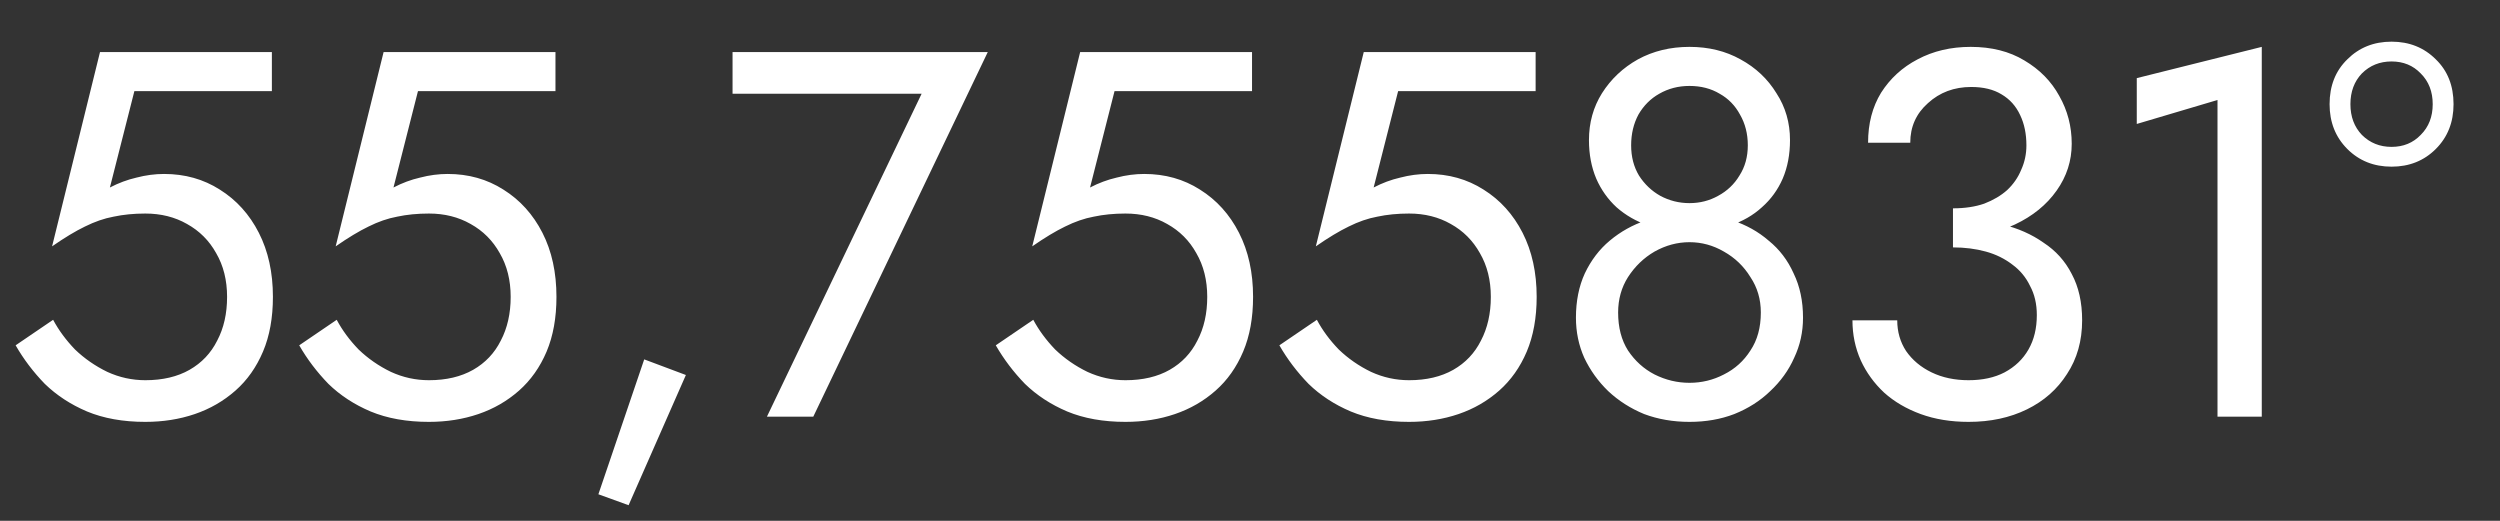 <?xml version="1.0" encoding="UTF-8"?> <svg xmlns="http://www.w3.org/2000/svg" width="48" height="10" viewBox="0 0 48 10" fill="none"><rect x="0" y="0" width="48" height="10" fill="#333333" stroke="none"/> <path d="M5.24 5.7C5.24 5.233 5.15 4.823 4.97 4.47C4.79 4.117 4.54 3.84 4.22 3.64C3.907 3.44 3.55 3.34 3.15 3.34C2.977 3.34 2.8 3.363 2.62 3.41C2.447 3.45 2.277 3.513 2.11 3.6L2.58 1.75H5.22V1H1.92L1 4.73C1.24 4.563 1.45 4.437 1.63 4.35C1.817 4.257 2 4.193 2.18 4.16C2.367 4.12 2.57 4.1 2.79 4.1C3.09 4.1 3.357 4.167 3.59 4.3C3.83 4.433 4.017 4.62 4.15 4.86C4.29 5.1 4.36 5.38 4.36 5.7C4.36 6.02 4.297 6.3 4.17 6.54C4.05 6.78 3.873 6.967 3.64 7.1C3.407 7.233 3.123 7.3 2.79 7.3C2.537 7.3 2.293 7.247 2.06 7.14C1.827 7.027 1.62 6.883 1.44 6.71C1.267 6.53 1.127 6.34 1.02 6.14L0.3 6.63C0.453 6.897 0.64 7.143 0.86 7.37C1.087 7.59 1.357 7.767 1.67 7.9C1.99 8.033 2.363 8.1 2.79 8.1C3.13 8.1 3.447 8.05 3.74 7.95C4.033 7.85 4.293 7.7 4.52 7.5C4.747 7.3 4.923 7.05 5.05 6.75C5.177 6.45 5.24 6.1 5.24 5.7ZM10.684 5.7C10.684 5.233 10.595 4.823 10.415 4.47C10.235 4.117 9.985 3.84 9.665 3.64C9.351 3.44 8.995 3.34 8.595 3.34C8.421 3.34 8.245 3.363 8.065 3.41C7.891 3.45 7.721 3.513 7.555 3.6L8.025 1.75H10.665V1H7.365L6.445 4.73C6.685 4.563 6.895 4.437 7.075 4.35C7.261 4.257 7.445 4.193 7.625 4.16C7.811 4.12 8.015 4.1 8.235 4.1C8.535 4.1 8.801 4.167 9.035 4.3C9.275 4.433 9.461 4.62 9.595 4.86C9.735 5.1 9.805 5.38 9.805 5.7C9.805 6.02 9.741 6.3 9.615 6.54C9.495 6.78 9.318 6.967 9.085 7.1C8.851 7.233 8.568 7.3 8.235 7.3C7.981 7.3 7.738 7.247 7.505 7.14C7.271 7.027 7.065 6.883 6.885 6.71C6.711 6.53 6.571 6.34 6.465 6.14L5.745 6.63C5.898 6.897 6.085 7.143 6.305 7.37C6.531 7.59 6.801 7.767 7.115 7.9C7.435 8.033 7.808 8.1 8.235 8.1C8.575 8.1 8.891 8.05 9.185 7.95C9.478 7.85 9.738 7.7 9.965 7.5C10.191 7.3 10.368 7.05 10.495 6.75C10.621 6.45 10.684 6.1 10.684 5.7ZM12.369 6.9L11.489 9.49L12.069 9.7L13.169 7.2L12.369 6.9ZM14.065 1.8H17.695L14.725 8H15.615L18.965 1H14.065V1.8ZM24.059 5.7C24.059 5.233 23.969 4.823 23.789 4.47C23.609 4.117 23.359 3.84 23.039 3.64C22.726 3.44 22.369 3.34 21.969 3.34C21.796 3.34 21.619 3.363 21.439 3.41C21.266 3.45 21.096 3.513 20.929 3.6L21.399 1.75H24.039V1H20.739L19.819 4.73C20.059 4.563 20.269 4.437 20.449 4.35C20.636 4.257 20.819 4.193 20.999 4.16C21.186 4.12 21.389 4.1 21.609 4.1C21.909 4.1 22.176 4.167 22.409 4.3C22.649 4.433 22.836 4.62 22.969 4.86C23.109 5.1 23.179 5.38 23.179 5.7C23.179 6.02 23.116 6.3 22.989 6.54C22.869 6.78 22.692 6.967 22.459 7.1C22.226 7.233 21.942 7.3 21.609 7.3C21.356 7.3 21.113 7.247 20.879 7.14C20.646 7.027 20.439 6.883 20.259 6.71C20.086 6.53 19.946 6.34 19.839 6.14L19.119 6.63C19.273 6.897 19.459 7.143 19.679 7.37C19.906 7.59 20.176 7.767 20.489 7.9C20.809 8.033 21.183 8.1 21.609 8.1C21.949 8.1 22.266 8.05 22.559 7.95C22.852 7.85 23.113 7.7 23.339 7.5C23.566 7.3 23.742 7.05 23.869 6.75C23.996 6.45 24.059 6.1 24.059 5.7ZM29.504 5.7C29.504 5.233 29.414 4.823 29.234 4.47C29.054 4.117 28.804 3.84 28.484 3.64C28.17 3.44 27.814 3.34 27.414 3.34C27.24 3.34 27.064 3.363 26.884 3.41C26.71 3.45 26.54 3.513 26.374 3.6L26.844 1.75H29.484V1H26.184L25.264 4.73C25.504 4.563 25.714 4.437 25.894 4.35C26.08 4.257 26.264 4.193 26.444 4.16C26.63 4.12 26.834 4.1 27.054 4.1C27.354 4.1 27.62 4.167 27.854 4.3C28.094 4.433 28.28 4.62 28.414 4.86C28.554 5.1 28.624 5.38 28.624 5.7C28.624 6.02 28.56 6.3 28.434 6.54C28.314 6.78 28.137 6.967 27.904 7.1C27.67 7.233 27.387 7.3 27.054 7.3C26.8 7.3 26.557 7.247 26.324 7.14C26.09 7.027 25.884 6.883 25.704 6.71C25.53 6.53 25.39 6.34 25.284 6.14L24.564 6.63C24.717 6.897 24.904 7.143 25.124 7.37C25.35 7.59 25.62 7.767 25.934 7.9C26.254 8.033 26.627 8.1 27.054 8.1C27.394 8.1 27.71 8.05 28.004 7.95C28.297 7.85 28.557 7.7 28.784 7.5C29.01 7.3 29.187 7.05 29.314 6.75C29.44 6.45 29.504 6.1 29.504 5.7ZM30.508 2.69C30.508 2.963 30.555 3.21 30.648 3.43C30.741 3.643 30.872 3.827 31.038 3.98C31.212 4.133 31.415 4.25 31.648 4.33C31.888 4.41 32.151 4.45 32.438 4.45C32.725 4.45 32.985 4.41 33.218 4.33C33.458 4.25 33.661 4.133 33.828 3.98C34.002 3.827 34.135 3.643 34.228 3.43C34.322 3.21 34.368 2.963 34.368 2.69C34.368 2.357 34.282 2.057 34.108 1.79C33.941 1.517 33.712 1.3 33.418 1.14C33.132 0.98 32.805 0.9 32.438 0.9C32.072 0.9 31.741 0.98 31.448 1.14C31.162 1.3 30.931 1.517 30.758 1.79C30.591 2.057 30.508 2.357 30.508 2.69ZM31.318 2.79C31.318 2.57 31.365 2.373 31.458 2.2C31.558 2.027 31.692 1.893 31.858 1.8C32.032 1.7 32.225 1.65 32.438 1.65C32.658 1.65 32.852 1.7 33.018 1.8C33.185 1.893 33.315 2.027 33.408 2.2C33.508 2.373 33.558 2.57 33.558 2.79C33.558 3.01 33.505 3.203 33.398 3.37C33.298 3.537 33.161 3.667 32.988 3.76C32.822 3.853 32.638 3.9 32.438 3.9C32.238 3.9 32.051 3.853 31.878 3.76C31.712 3.667 31.575 3.537 31.468 3.37C31.368 3.203 31.318 3.01 31.318 2.79ZM30.258 6.1C30.258 6.373 30.311 6.63 30.418 6.87C30.532 7.11 30.685 7.323 30.878 7.51C31.078 7.697 31.308 7.843 31.568 7.95C31.835 8.05 32.125 8.1 32.438 8.1C32.752 8.1 33.038 8.05 33.298 7.95C33.565 7.843 33.795 7.697 33.988 7.51C34.188 7.323 34.342 7.11 34.448 6.87C34.562 6.63 34.618 6.373 34.618 6.1C34.618 5.78 34.558 5.497 34.438 5.25C34.325 4.997 34.165 4.787 33.958 4.62C33.758 4.447 33.525 4.317 33.258 4.23C32.998 4.143 32.725 4.1 32.438 4.1C32.151 4.1 31.875 4.143 31.608 4.23C31.348 4.317 31.115 4.447 30.908 4.62C30.708 4.787 30.548 4.997 30.428 5.25C30.315 5.497 30.258 5.78 30.258 6.1ZM31.068 6C31.068 5.747 31.131 5.52 31.258 5.32C31.392 5.113 31.561 4.95 31.768 4.83C31.982 4.71 32.205 4.65 32.438 4.65C32.672 4.65 32.892 4.71 33.098 4.83C33.312 4.95 33.481 5.113 33.608 5.32C33.742 5.52 33.808 5.747 33.808 6C33.808 6.287 33.742 6.53 33.608 6.73C33.481 6.93 33.312 7.083 33.098 7.19C32.892 7.297 32.672 7.35 32.438 7.35C32.205 7.35 31.982 7.297 31.768 7.19C31.561 7.083 31.392 6.93 31.258 6.73C31.131 6.53 31.068 6.287 31.068 6ZM37.497 4.55C37.95 4.55 38.347 4.47 38.687 4.31C39.027 4.15 39.294 3.933 39.487 3.66C39.681 3.387 39.777 3.087 39.777 2.76C39.777 2.427 39.697 2.12 39.537 1.84C39.384 1.56 39.16 1.333 38.867 1.16C38.581 0.987 38.237 0.9 37.837 0.9C37.457 0.9 37.117 0.98 36.817 1.14C36.524 1.293 36.291 1.507 36.117 1.78C35.95 2.053 35.867 2.373 35.867 2.74H36.677C36.677 2.433 36.791 2.18 37.017 1.98C37.244 1.773 37.52 1.67 37.847 1.67C38.081 1.67 38.274 1.717 38.427 1.81C38.587 1.903 38.707 2.037 38.787 2.21C38.867 2.377 38.907 2.57 38.907 2.79C38.907 2.957 38.874 3.113 38.807 3.26C38.747 3.407 38.657 3.537 38.537 3.65C38.417 3.757 38.27 3.843 38.097 3.91C37.924 3.97 37.724 4 37.497 4V4.55ZM37.797 8.1C38.217 8.1 38.59 8.02 38.917 7.86C39.244 7.7 39.501 7.473 39.687 7.18C39.88 6.887 39.977 6.543 39.977 6.15C39.977 5.803 39.91 5.507 39.777 5.26C39.651 5.013 39.471 4.813 39.237 4.66C39.011 4.5 38.747 4.383 38.447 4.31C38.154 4.237 37.837 4.2 37.497 4.2V4.75C37.724 4.75 37.934 4.777 38.127 4.83C38.321 4.883 38.49 4.967 38.637 5.08C38.784 5.187 38.897 5.323 38.977 5.49C39.064 5.65 39.107 5.837 39.107 6.05C39.107 6.303 39.054 6.523 38.947 6.71C38.84 6.897 38.687 7.043 38.487 7.15C38.294 7.25 38.064 7.3 37.797 7.3C37.531 7.3 37.294 7.25 37.087 7.15C36.88 7.05 36.717 6.913 36.597 6.74C36.484 6.567 36.427 6.37 36.427 6.15H35.567C35.567 6.423 35.62 6.68 35.727 6.92C35.834 7.153 35.984 7.36 36.177 7.54C36.37 7.713 36.604 7.85 36.877 7.95C37.151 8.05 37.457 8.1 37.797 8.1ZM41.026 2.38L42.576 1.92V8H43.426V0.9L41.026 1.5V2.38ZM44.728 2C44.728 2.347 44.842 2.633 45.068 2.86C45.295 3.087 45.578 3.2 45.918 3.2C46.258 3.2 46.541 3.087 46.768 2.86C46.995 2.633 47.108 2.347 47.108 2C47.108 1.647 46.995 1.36 46.768 1.14C46.541 0.913 46.258 0.8 45.918 0.8C45.578 0.8 45.295 0.913 45.068 1.14C44.842 1.36 44.728 1.647 44.728 2ZM45.128 2C45.128 1.76 45.202 1.563 45.348 1.41C45.502 1.257 45.691 1.18 45.918 1.18C46.145 1.18 46.331 1.257 46.478 1.41C46.632 1.563 46.708 1.76 46.708 2C46.708 2.24 46.632 2.437 46.478 2.59C46.331 2.743 46.145 2.82 45.918 2.82C45.691 2.82 45.502 2.743 45.348 2.59C45.202 2.437 45.128 2.24 45.128 2Z" fill="white"></path> </svg> 